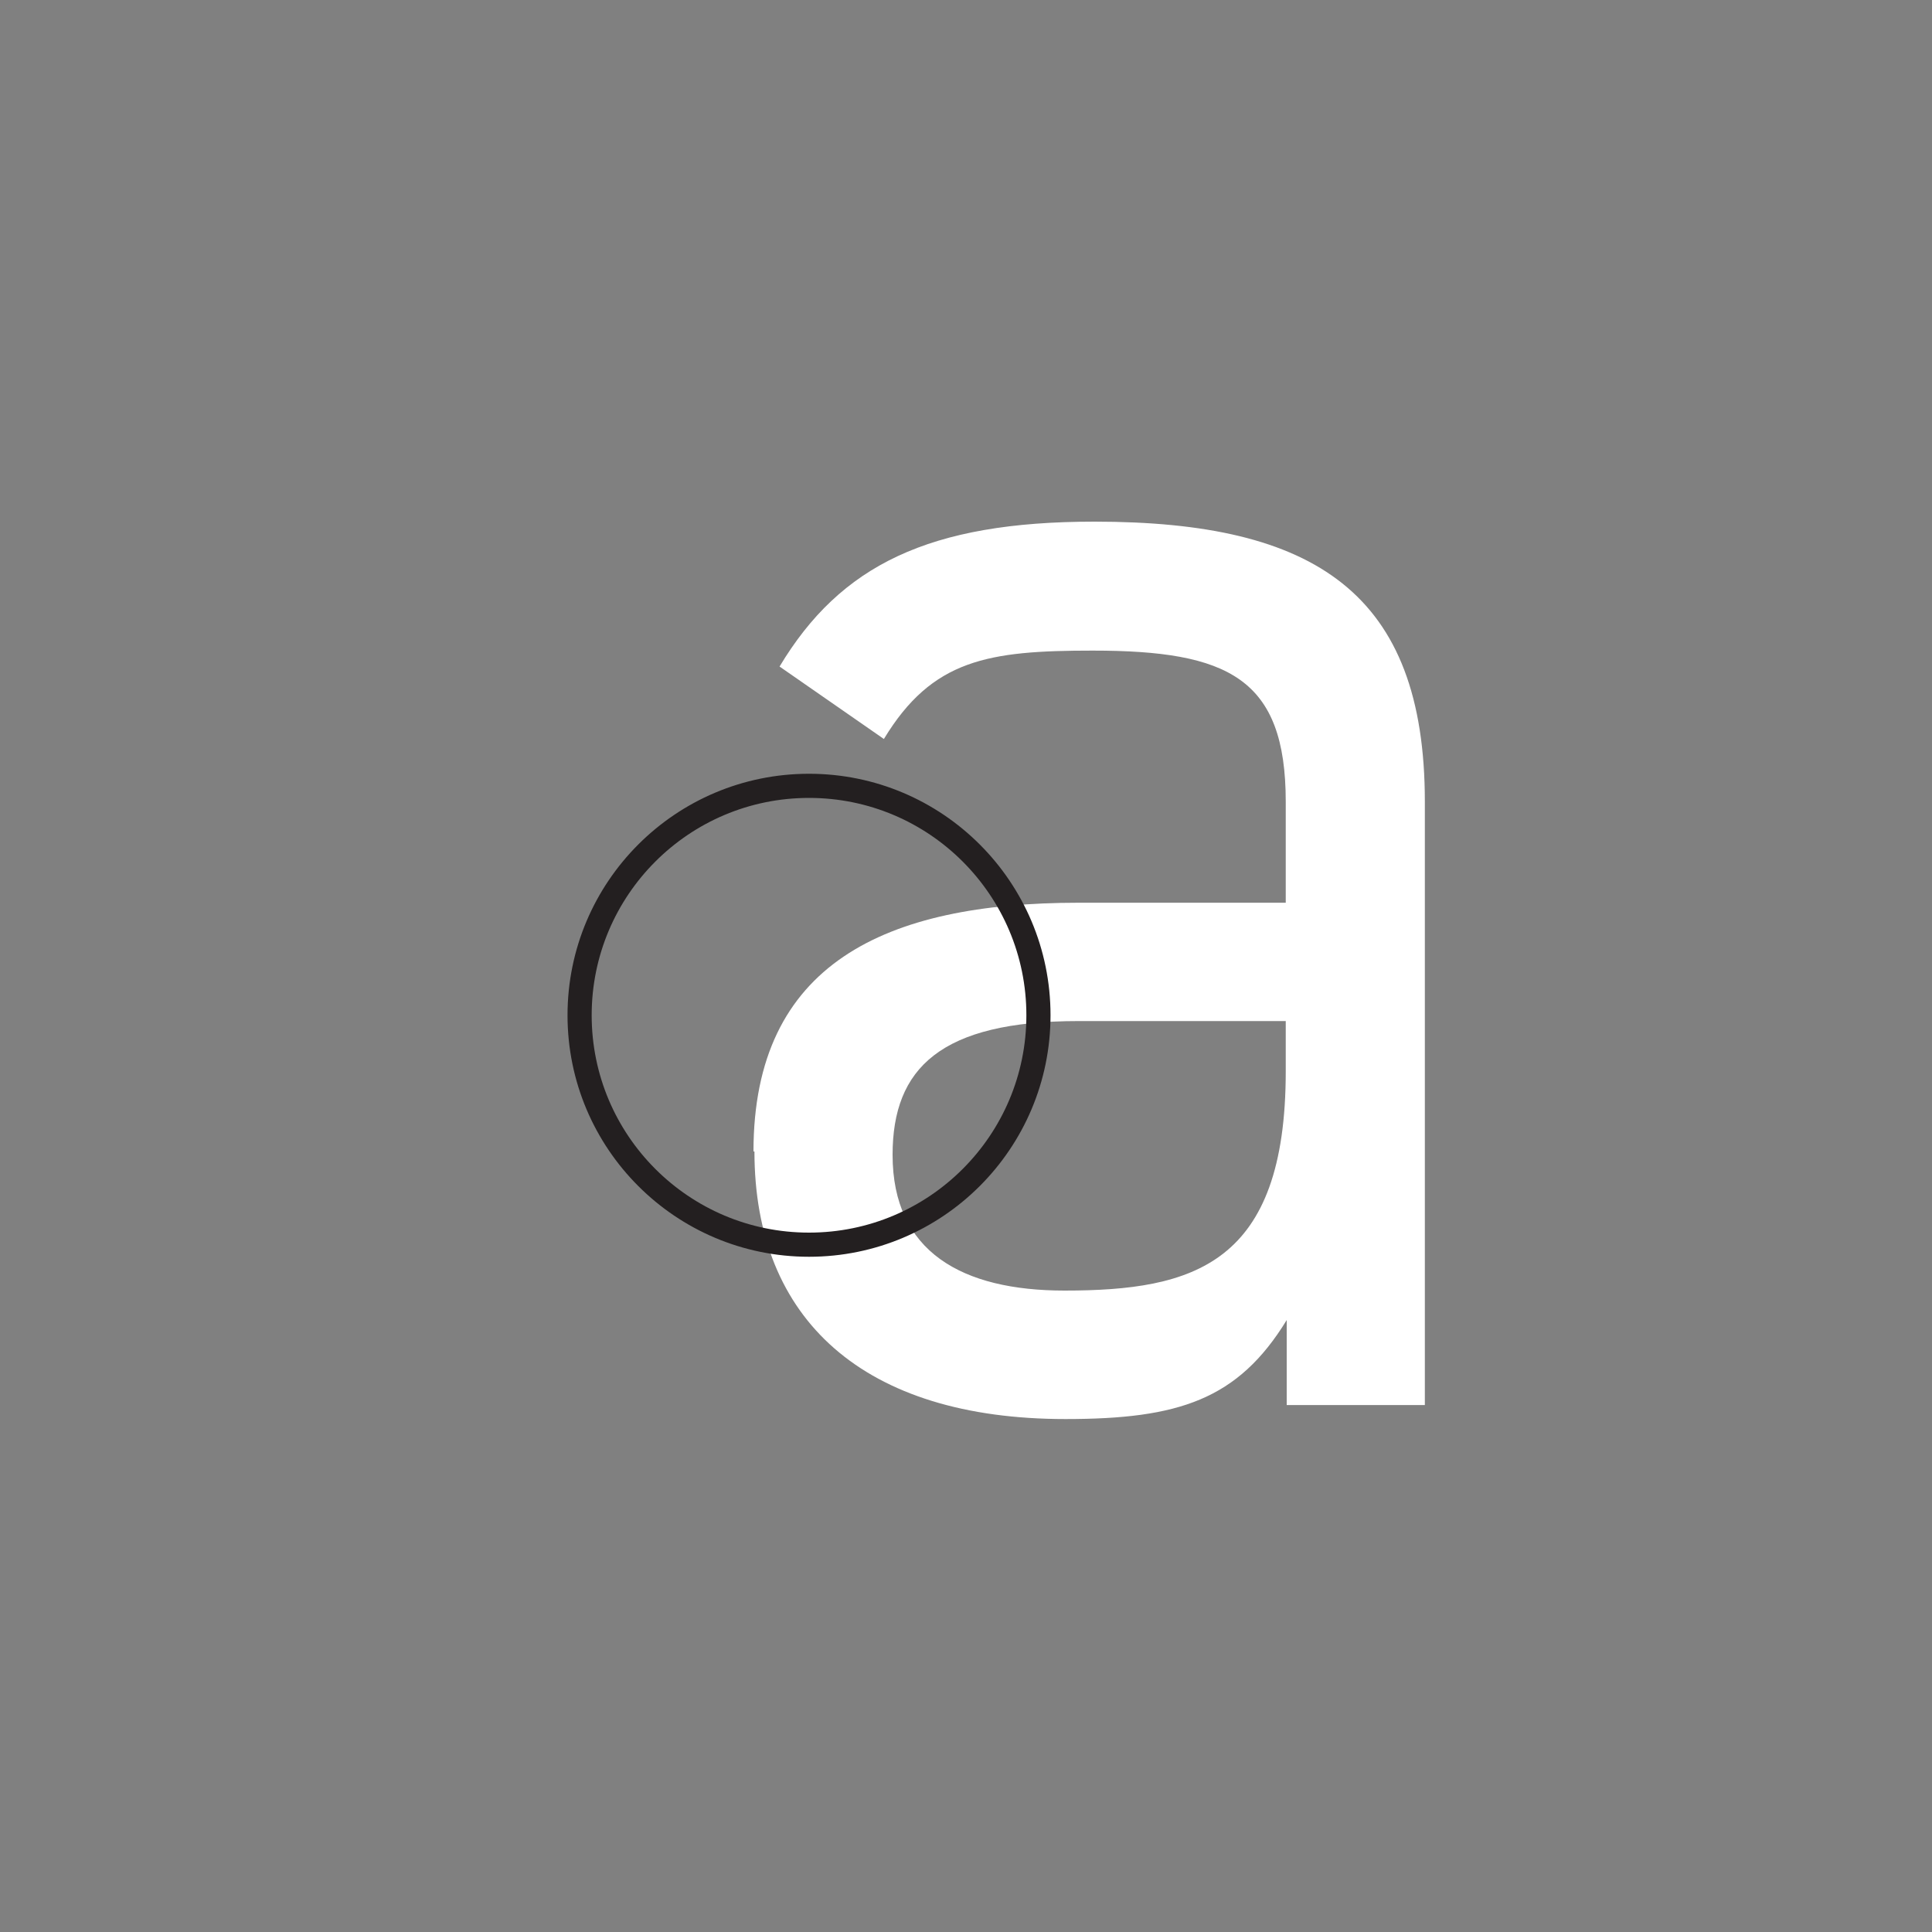 <svg id="Layer_1" data-name="Layer 1" xmlns="http://www.w3.org/2000/svg" viewBox="0 0 40 40"><rect x="0" y="0" width="40" height="40" fill="#808080" stroke="none"/><defs><style>.cls-1{fill:#fff;}.cls-2{fill:none;stroke:#231f20;stroke-width:0.5px;}</style></defs><title>4a</title><path class="cls-1" d="M26.62,22.18c0,4-1.91,4.54-4.58,4.54-2.12,0-3.56-.8-3.56-2.81,0-1.8,1-2.77,3.85-2.77h4.29Zm-11,1.66c0,3.49,2.27,5.54,6.44,5.54,2.34,0,3.57-.4,4.58-2.05v1.76H29.5V16.6c0-4.32-2.27-5.8-6.84-5.8-3.42,0-5.26.9-6.52,3L18.3,15.3c1-1.65,2.16-1.83,4.32-1.83,2.81,0,4,.57,4,3.13v2.09H22.33c-4,0-6.73,1.26-6.73,5.15"/><circle class="cls-2" cx="16.75" cy="21.02" r="4.75"/></svg>